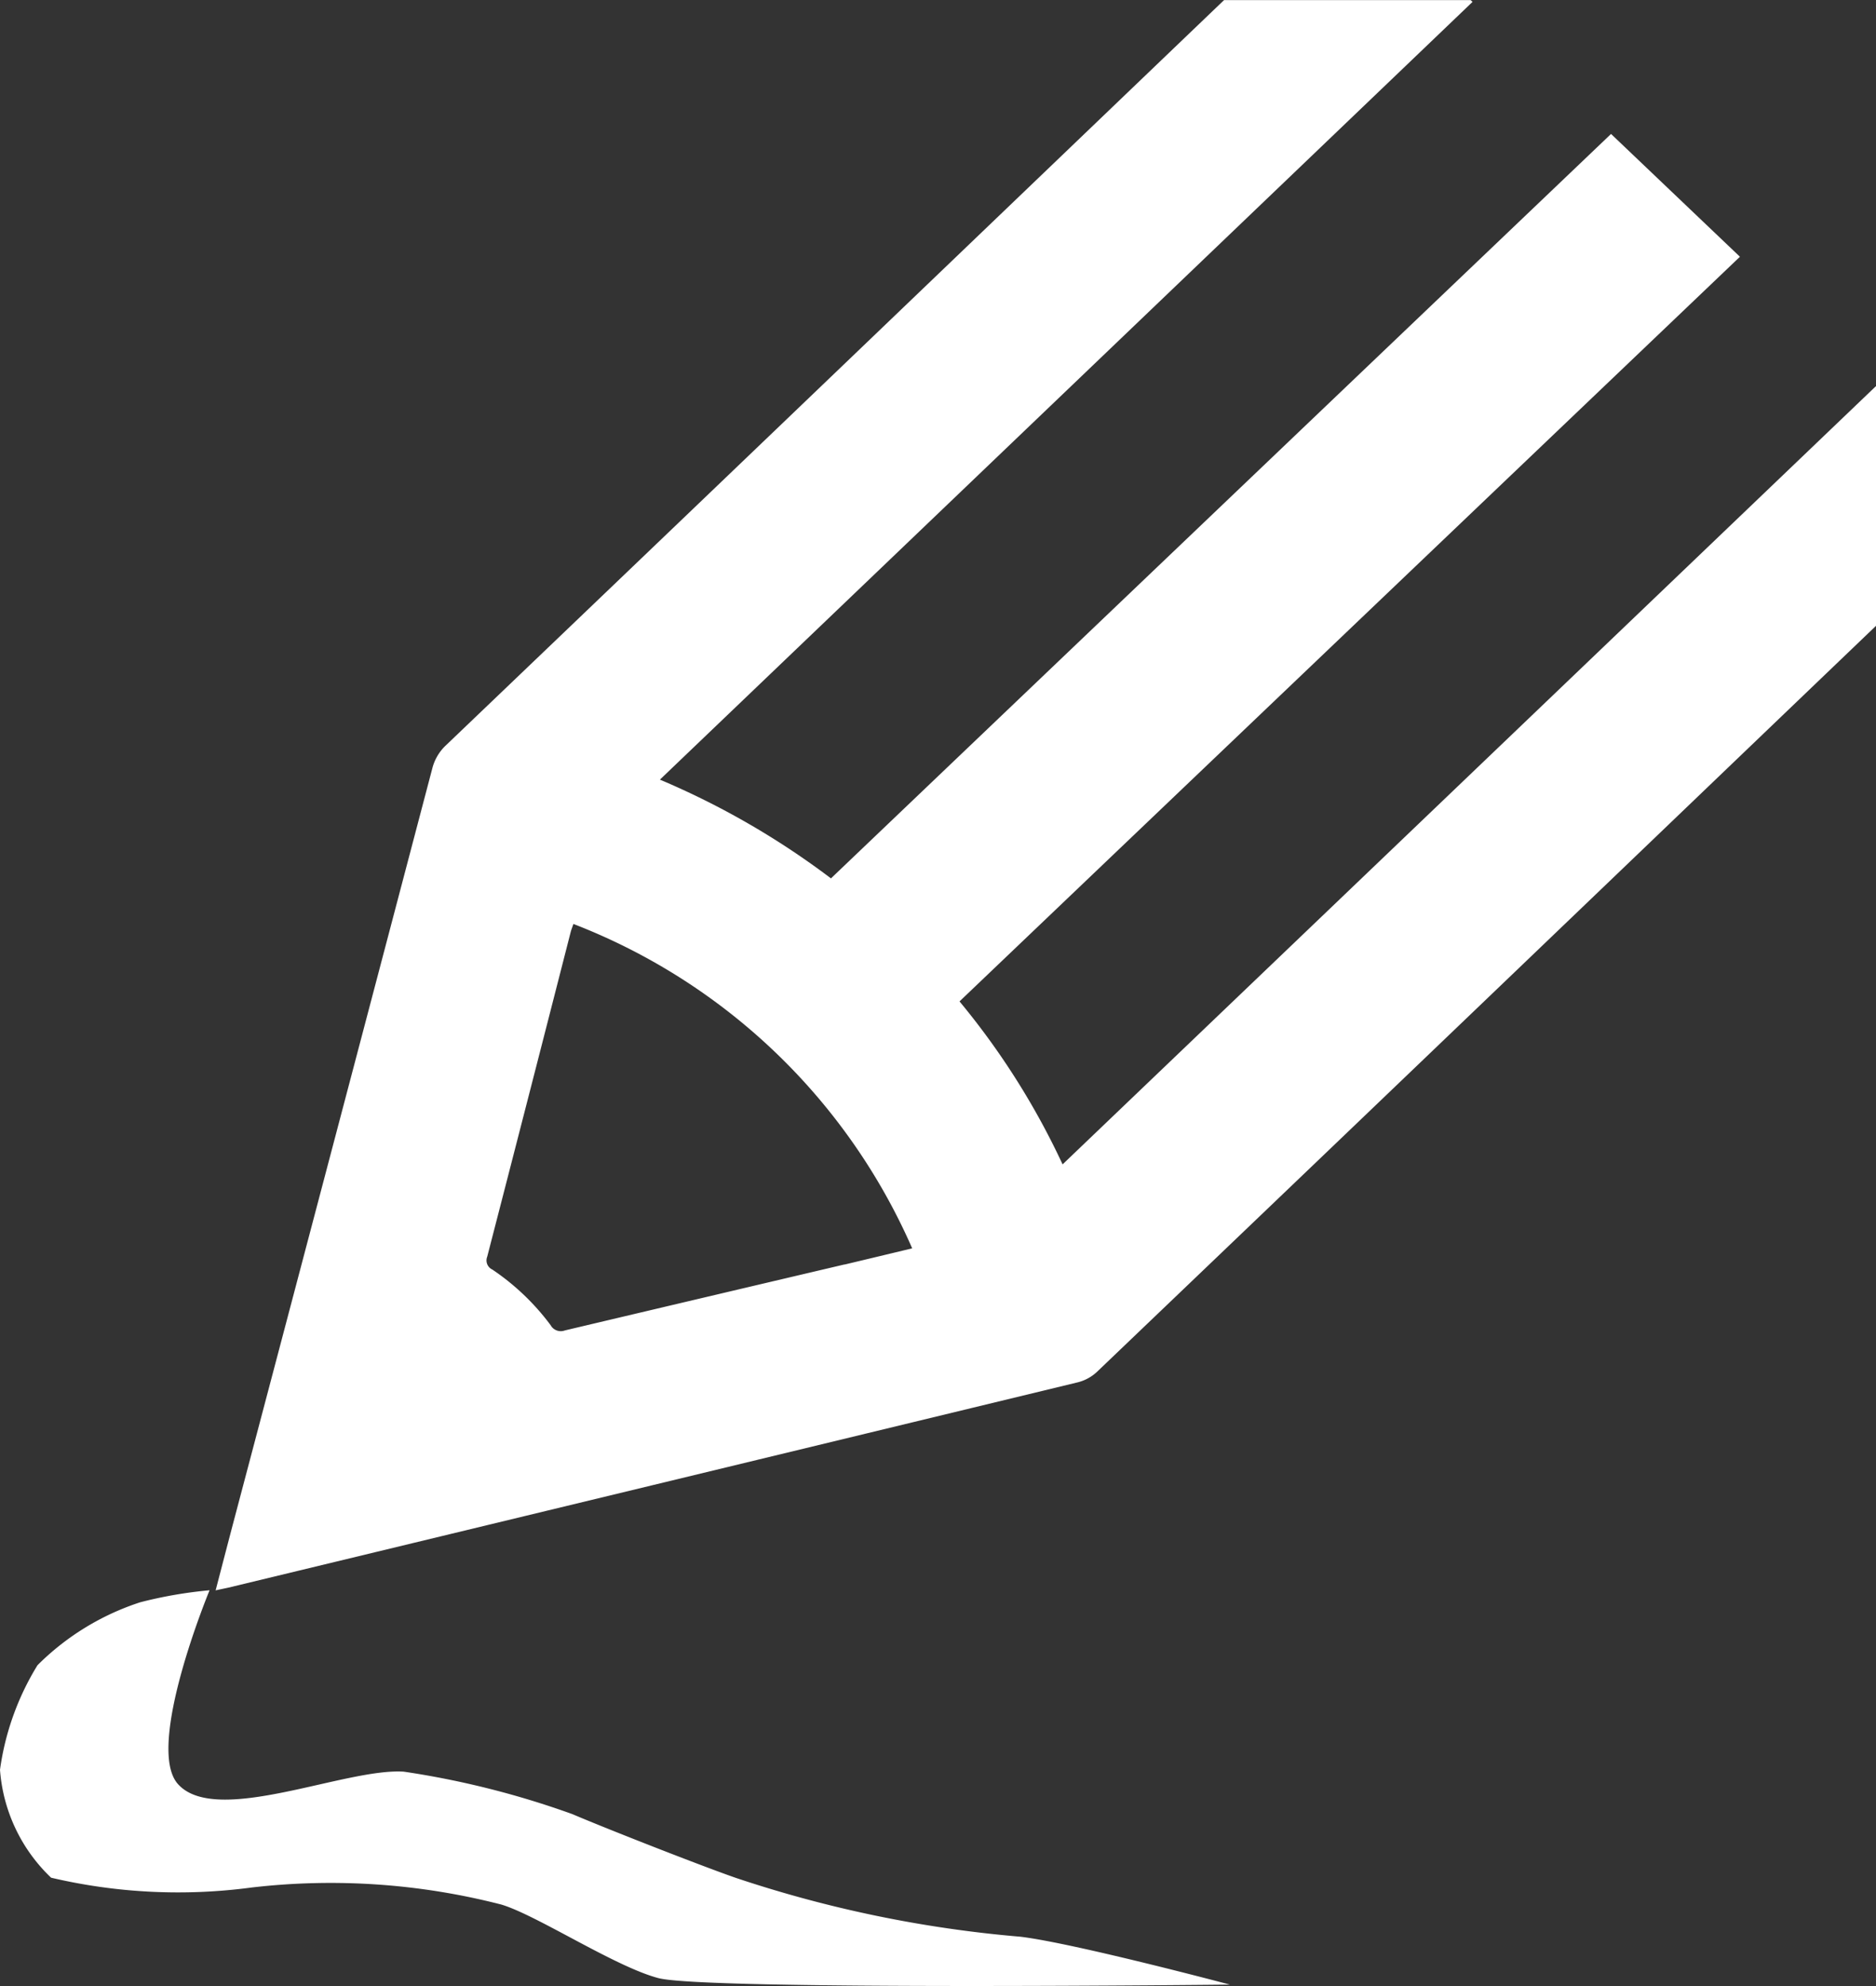 <svg id="Слой_1" data-name="Слой 1" xmlns="http://www.w3.org/2000/svg" viewBox="0 0 17 18"><rect x="0" y="0" width="17" height="18" fill="#333333" stroke="none"/><defs><style>.cls-1{fill:#fff;}</style></defs><title>ostavit-otziv-wh</title><path class="cls-1" d="M291.339,426.245s-.589,1.42-.286,1.757c.346.385,1.515-.148,2.046-.113a7.918,7.918,0,0,1,1.528.385c.328.14,1.19.477,1.482.578a11.051,11.051,0,0,0,2.578.533c.484.058,1.898.434,1.898.434s-4.757.053-5.179-.059c-.394-.104-1.095-.567-1.421-.666a6.195,6.195,0,0,0-2.265-.155,5.031,5.031,0,0,1-1.817-.089,1.502,1.502,0,0,1-.463-.978,2.441,2.441,0,0,1,.34-.948,2.341,2.341,0,0,1,.93-.57A3.94,3.94,0,0,1,291.339,426.245Z" transform="translate(-289.44 -411.832)"/><path class="cls-1" d="M299.069,422.385a6.818,6.818,0,0,0-.934-1.477c2.584-2.466,4.961-4.734,7.072-6.749l-1.168-1.113c-2.106,2.01-4.483,4.279-7.069,6.747a7.235,7.235,0,0,0-1.55-.895q4.029-3.855,7.364-7.049l-.017-.016h-2.235c-2.457,2.354-3.844,3.687-7.049,6.752a.433.433,0,0,0-.126.213q-.891,3.386-1.786,6.771c-.058.219-.115.439-.177.677.053-.012.085-.018.116-.025q3.849-.929,7.698-1.861a.396.396,0,0,0,.172-.094c3.209-3.068,4.599-4.404,7.06-6.762v-2.169l-.002-.002Q303.105,418.524,299.069,422.385Zm-1.976.907q-1.267.298-2.534.598a.105.105,0,0,1-.129-.047,2.157,2.157,0,0,0-.529-.505.091.091,0,0,1-.046-.116q.38-1.47.756-2.941c.005-.021.014-.041.025-.075a5.523,5.523,0,0,1,3.07,2.94C297.495,423.197,297.294,423.245,297.093,423.293Z" transform="translate(-289.44 -411.832)"/></svg>